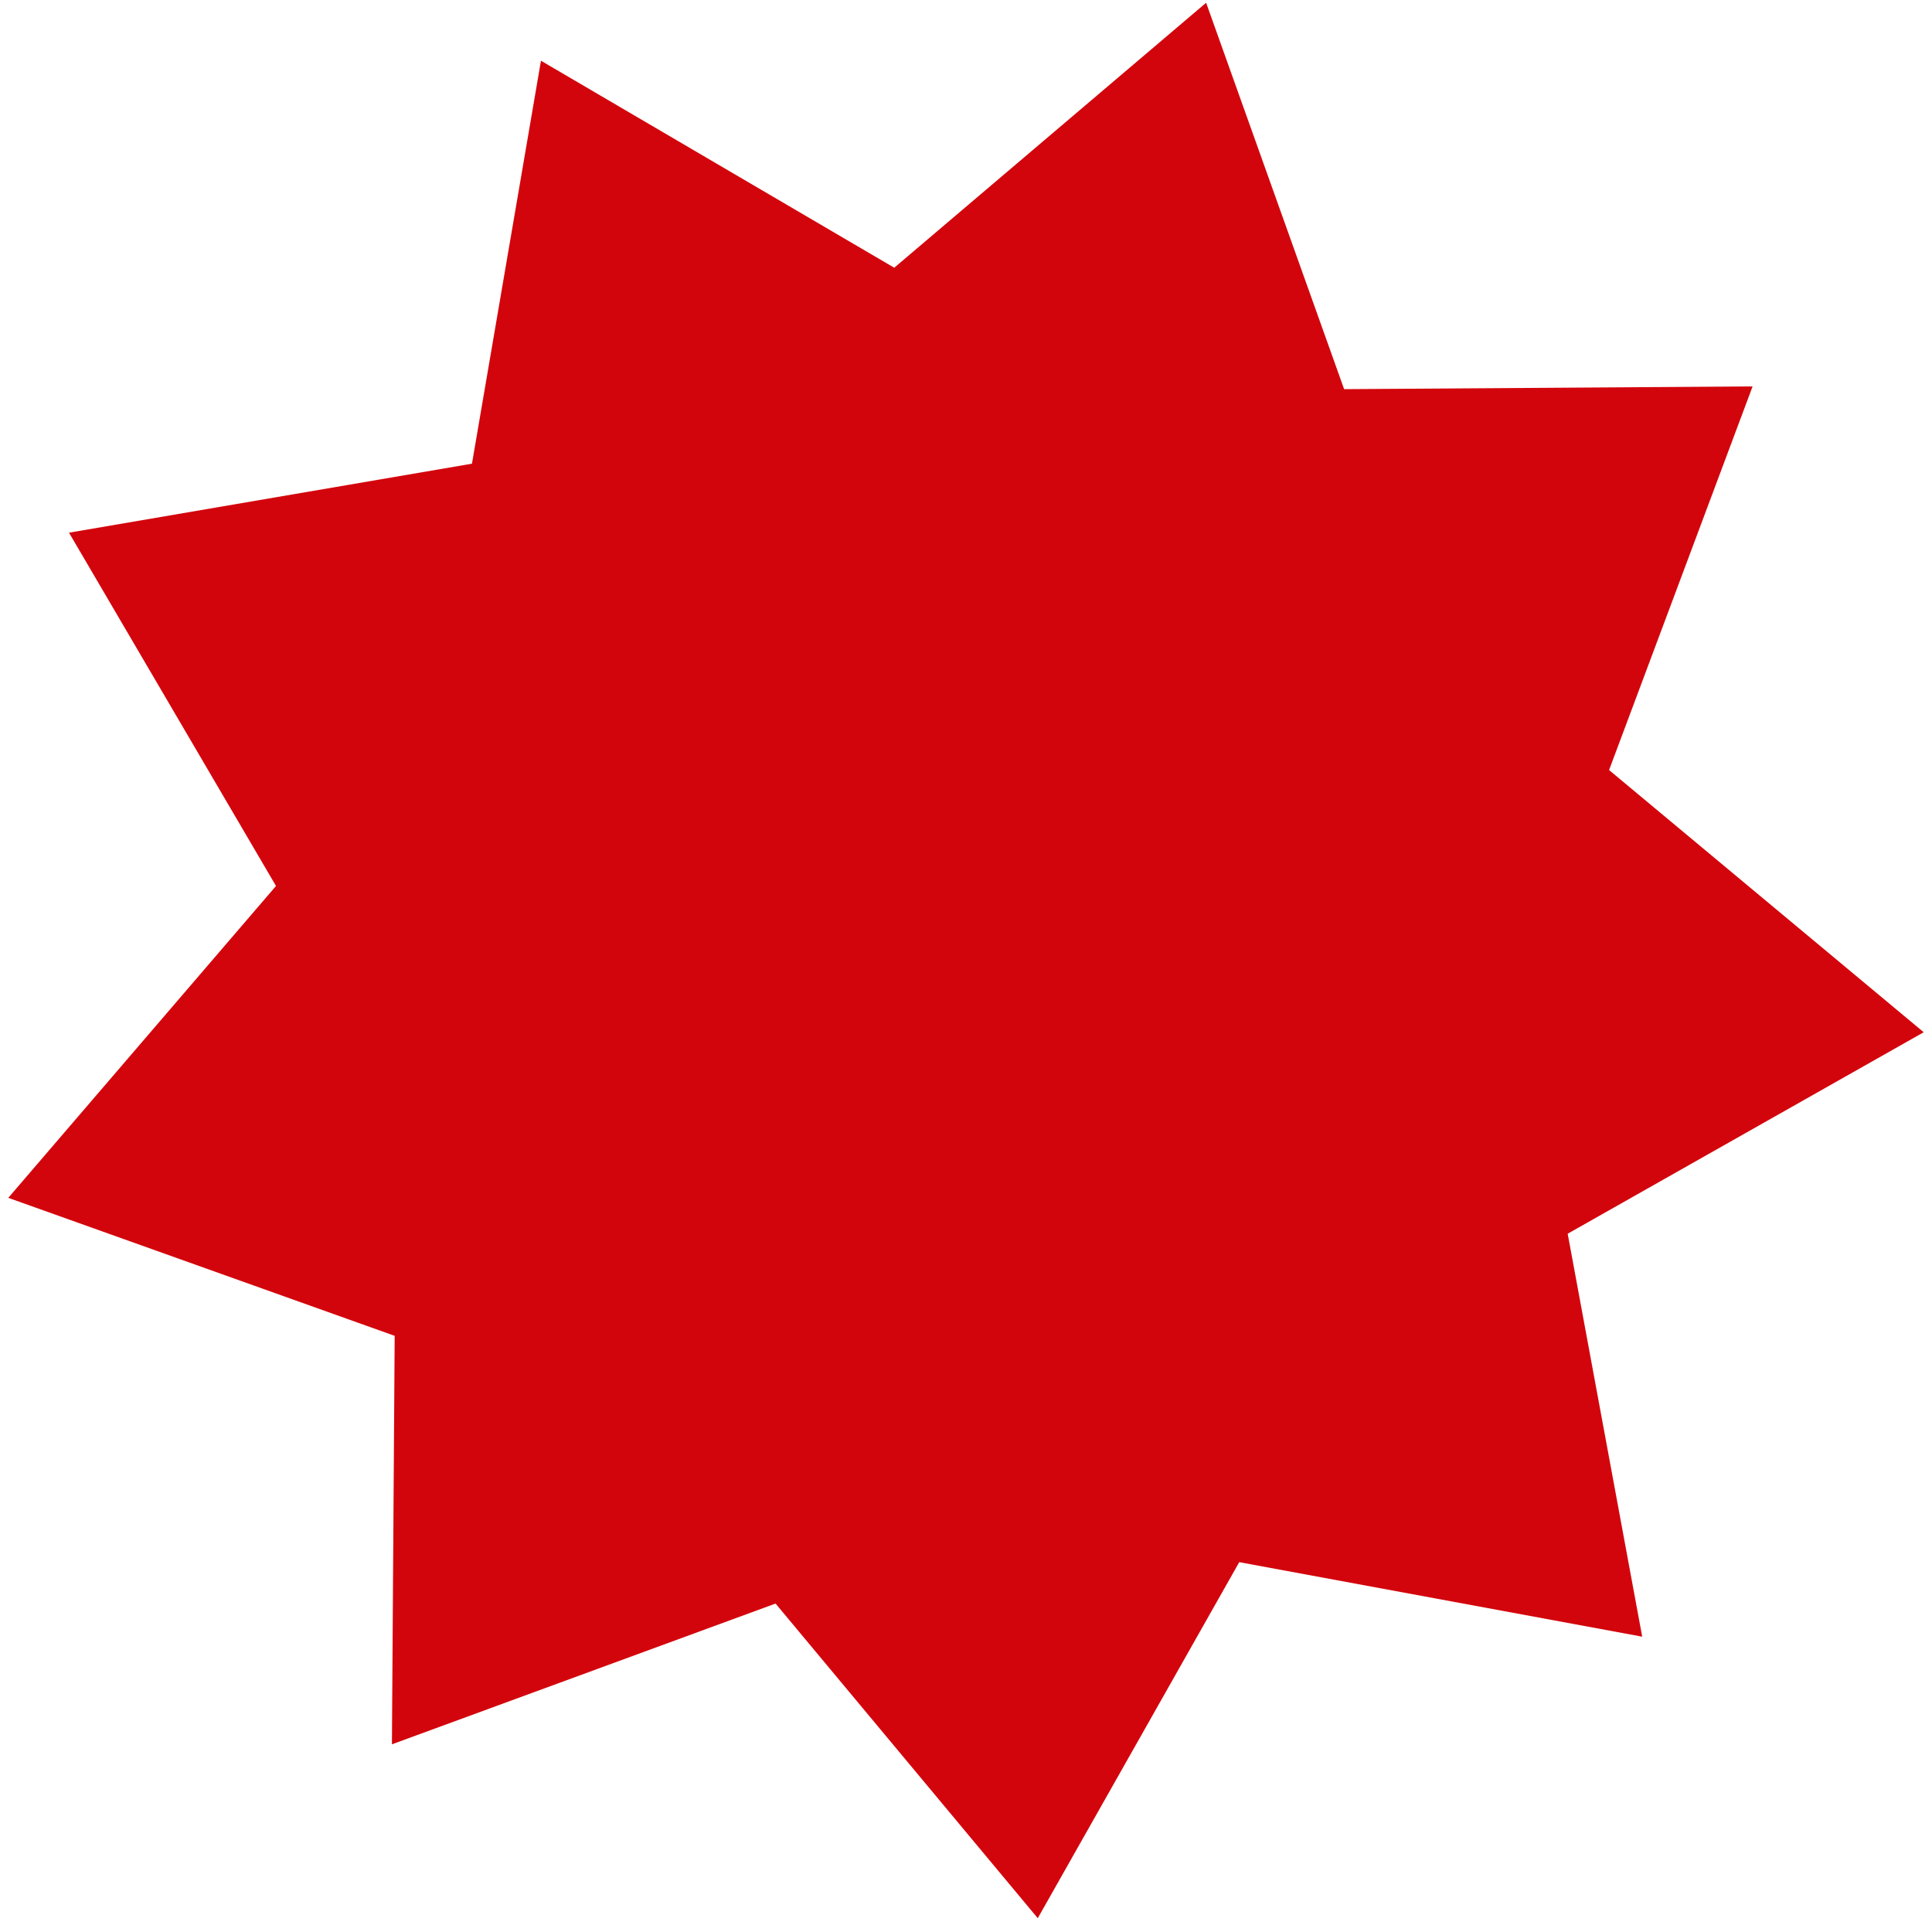 <?xml version="1.0" encoding="UTF-8"?>
<svg enable-background="new 0 0 70 70" version="1.1" viewBox="0 0 70 70" xml:space="preserve" xmlns="http://www.w3.org/2000/svg">
<path d="m43.7 0.1l5 14 14.8-0.1-5.2 13.9 11.4 9.5-12.9 7.3 2.7 14.6-14.6-2.7-7.3 12.9-9.5-11.4-13.9 5.1 0.1-14.8-14-5 9.7-11.3-7.5-12.8 14.6-2.5 2.5-14.6 12.8 7.5 11.3-9.6z" fill="#D3050C"/>
</svg>
